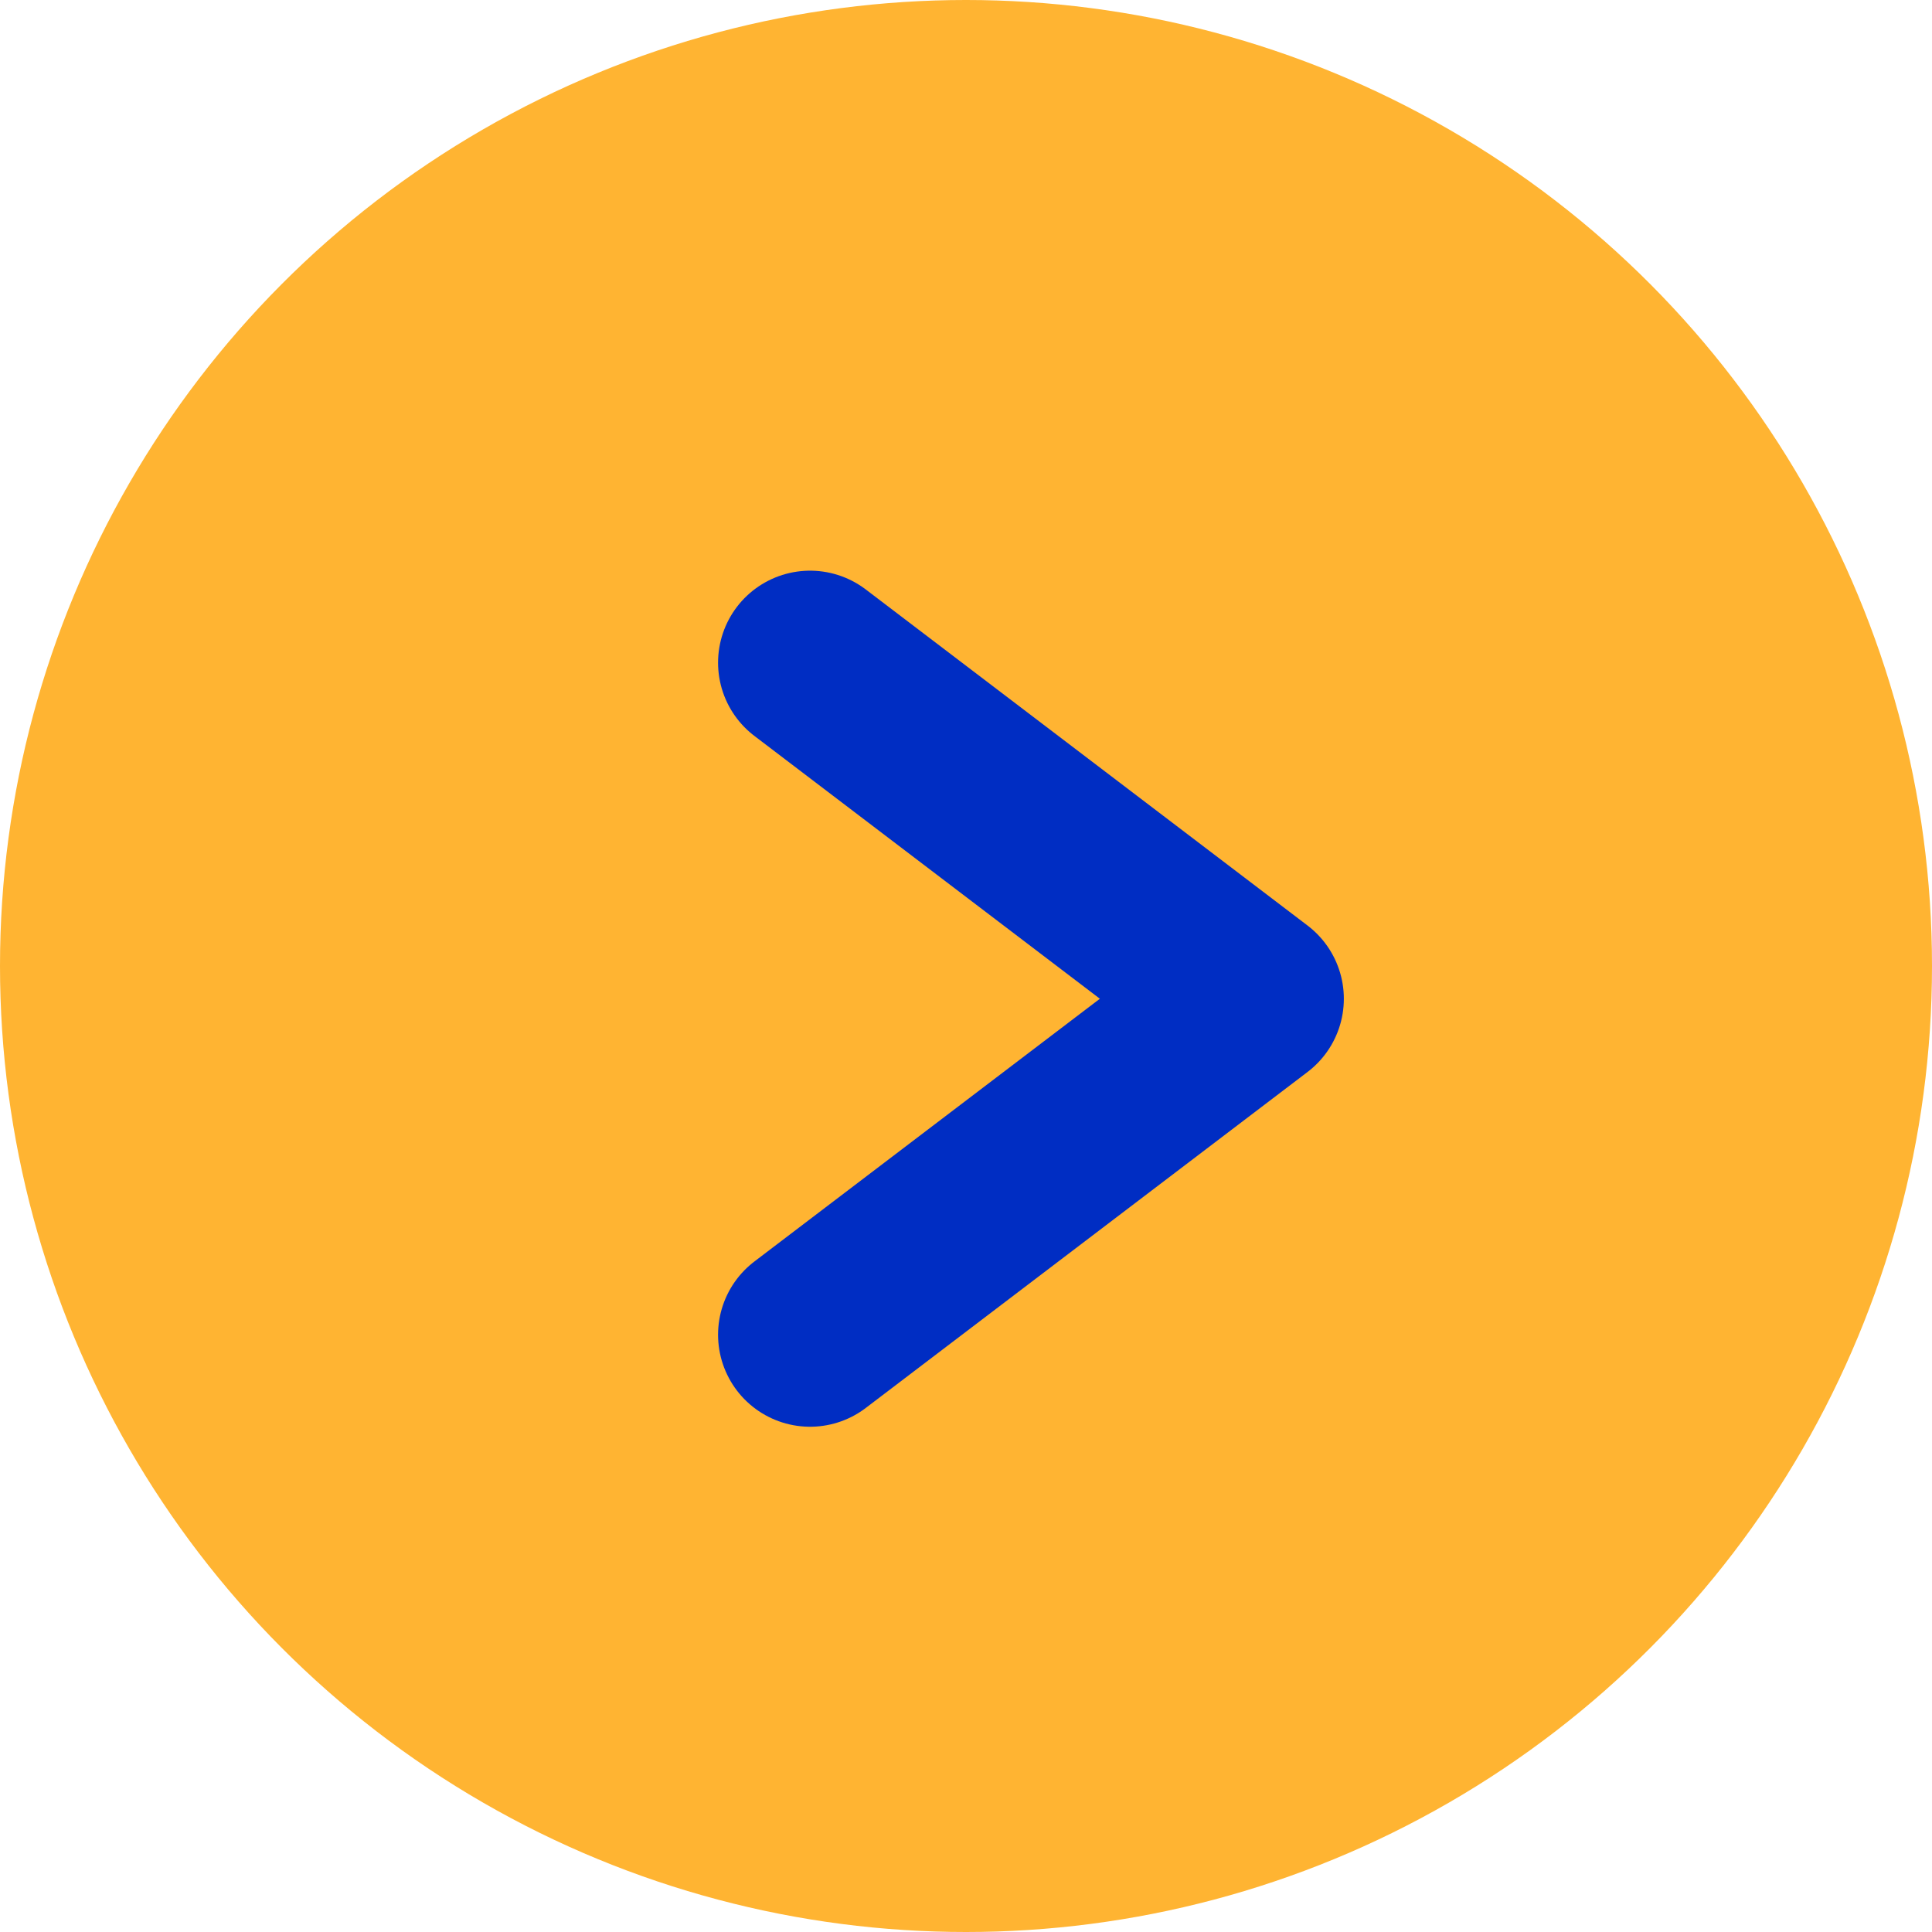 <svg width="21" height="21" viewBox="0 0 21 21" fill="none" xmlns="http://www.w3.org/2000/svg">
<g id="Group 62">
<circle id="Ellipse 113" cx="10.5" cy="10.5" r="10.5" fill="#FFB432"/>
<path id="Vector 15" d="M8.805 7.203L13.607 10.856L8.805 14.508" stroke="#002DC3" stroke-width="2" stroke-linecap="round" stroke-linejoin="round"/>
</g>
</svg>
